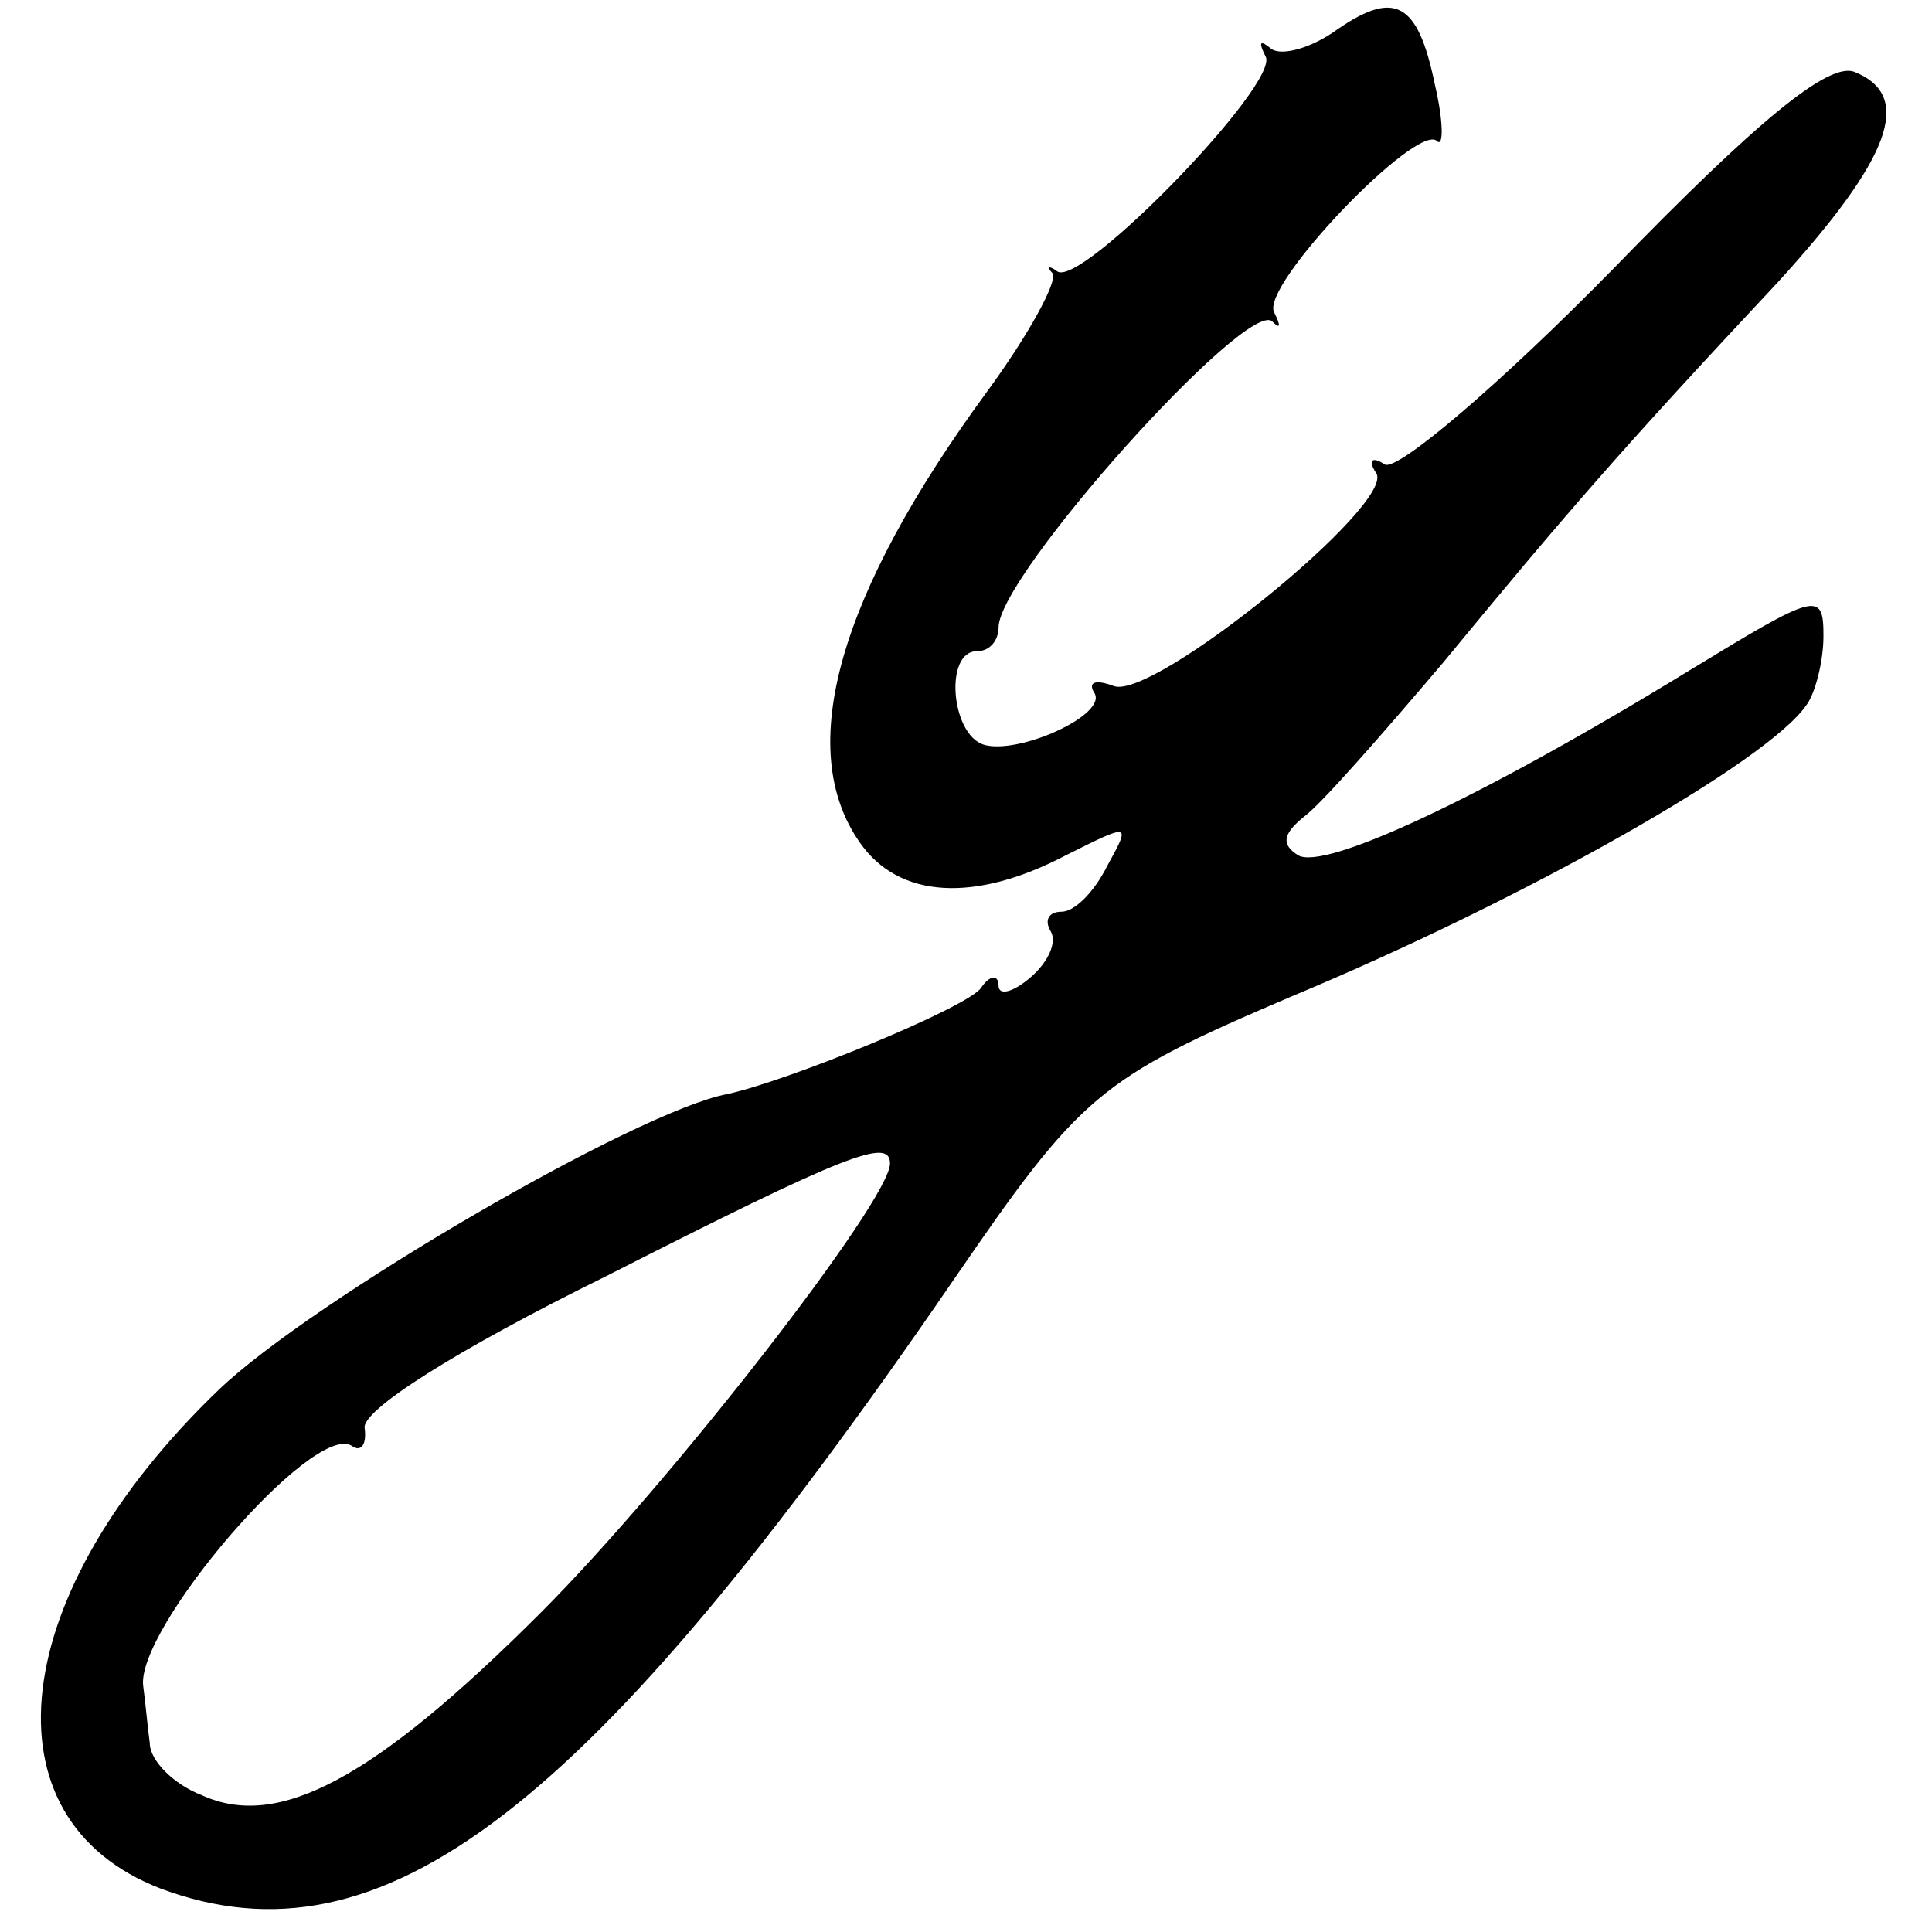 <?xml version="1.0" standalone="no"?>
<!DOCTYPE svg PUBLIC "-//W3C//DTD SVG 20010904//EN"
 "http://www.w3.org/TR/2001/REC-SVG-20010904/DTD/svg10.dtd">
<svg version="1.0" xmlns="http://www.w3.org/2000/svg"
 width="89pt" height="89pt" viewBox="0 0 89 89"
 preserveAspectRatio="xMidYMid meet">
<g transform="translate(0,89) scale(0.1,-0.1)"
fill="#000000" stroke="none">
<path d="M614 875 c-12 -8 -25 -11 -29 -7 -5 4 -5 2 -2 -4 7 -12 -85 -107 -96
-99 -4 3 -5 2 -2 -1 2 -4 -11 -28 -30 -54 -69 -94 -89 -165 -59 -208 18 -26
53 -28 95 -6 30 15 30 15 19 -5 -6 -12 -15 -21 -21 -21 -6 0 -8 -4 -5 -9 3 -5
-1 -14 -9 -21 -8 -7 -15 -9 -15 -4 0 5 -4 5 -8 -1 -6 -9 -89 -43 -117 -49 -42
-8 -191 -95 -234 -136 -98 -94 -110 -198 -27 -230 102 -38 197 35 365 280 59
86 67 93 156 131 108 45 219 108 237 134 4 5 8 20 8 32 0 21 -3 20 -62 -16
-98 -60 -168 -92 -180 -85 -8 5 -7 10 3 18 8 6 36 38 64 71 56 68 81 97 154
175 52 57 63 86 35 97 -12 4 -44 -22 -111 -91 -52 -53 -99 -93 -105 -90 -6 4
-8 2 -4 -4 9 -14 -103 -105 -121 -98 -8 3 -12 2 -9 -3 7 -10 -35 -29 -51 -24
-15 5 -18 43 -3 43 6 0 10 5 10 11 0 24 114 151 126 141 4 -4 4 -2 1 4 -7 12
66 88 75 79 3 -3 3 9 -1 26 -8 39 -19 44 -47 24z m-204 -521 c0 -17 -101 -147
-161 -207 -77 -77 -121 -100 -156 -84 -13 5 -24 16 -24 24 -1 7 -2 19 -3 26
-4 26 78 122 96 111 4 -3 7 0 6 8 -2 8 42 36 111 70 112 57 131 64 131 52z"/>
</g>
</svg>

